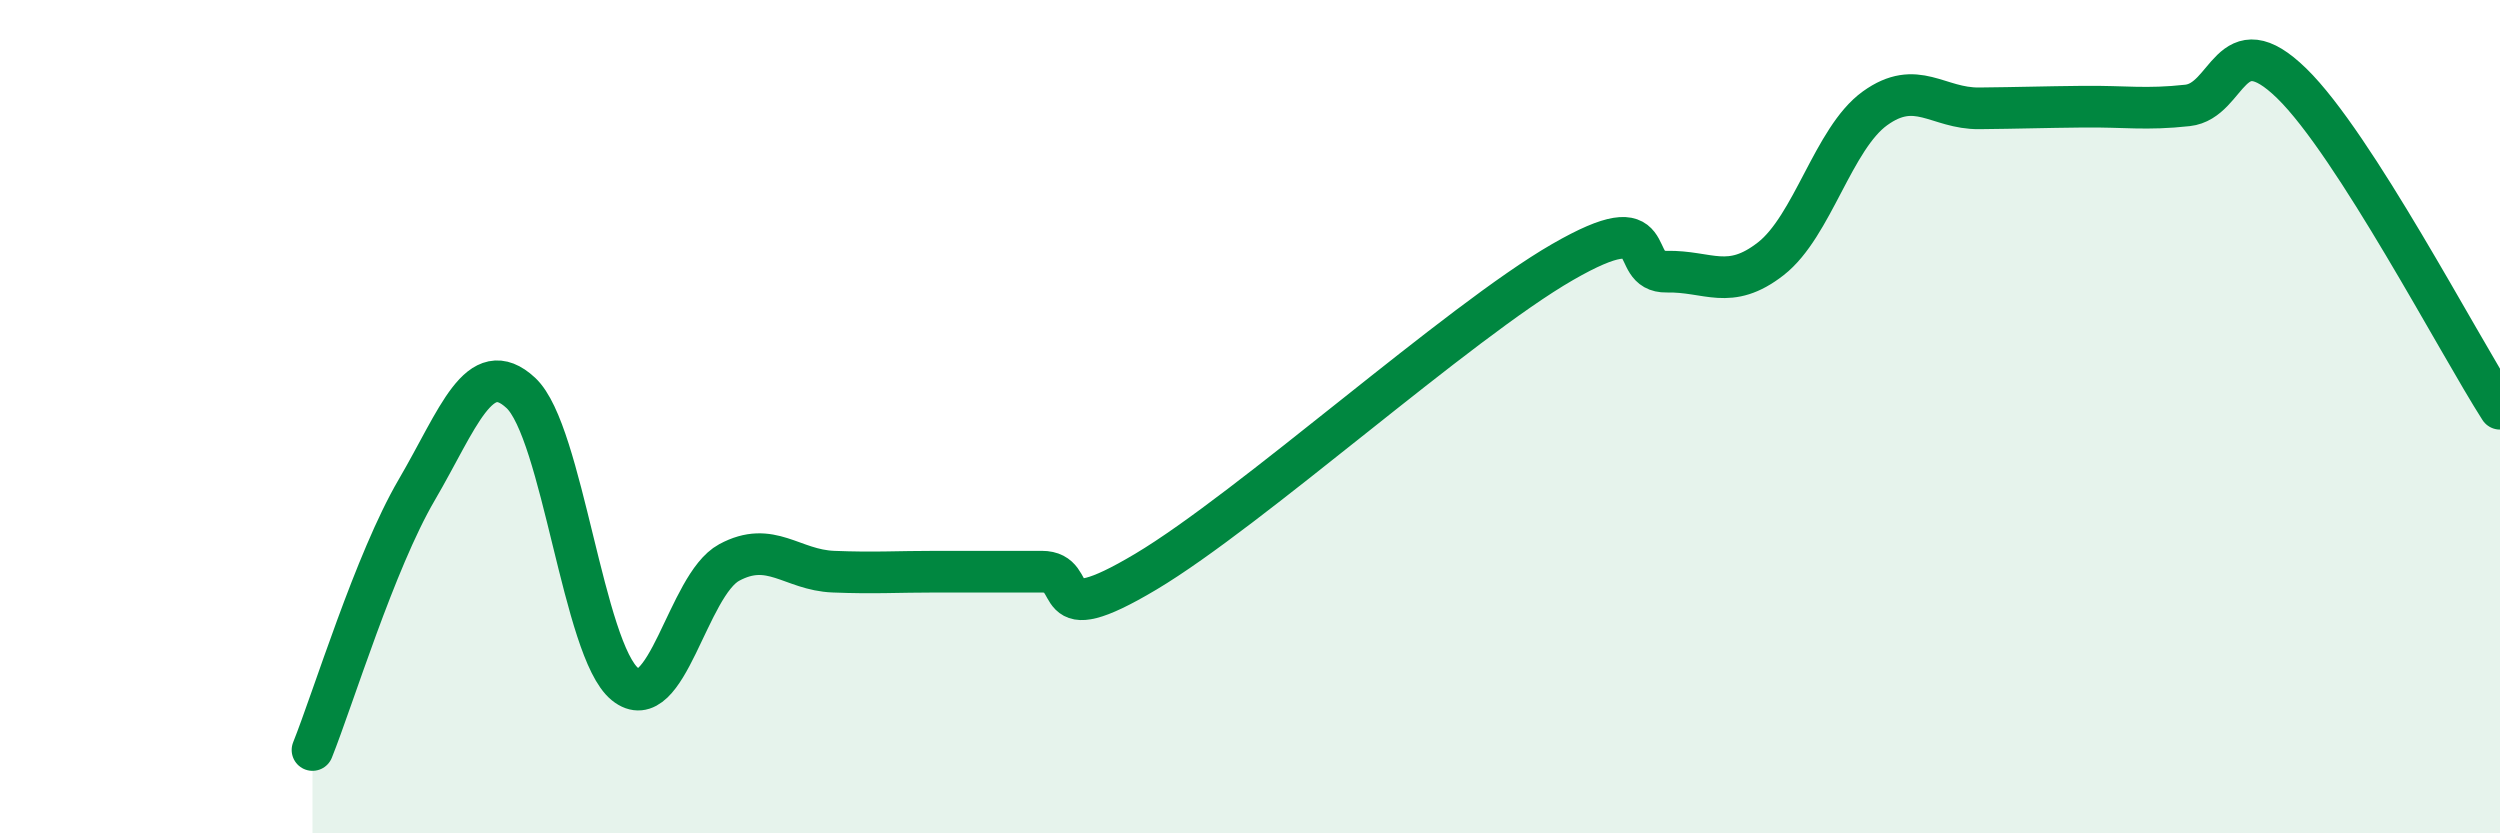 
    <svg width="60" height="20" viewBox="0 0 60 20" xmlns="http://www.w3.org/2000/svg">
      <path
        d="M 7.5,18 C 8,16.75 9,13.47 10,11.76 C 11,10.05 11.5,8.5 12.5,9.43 C 13.5,10.36 14,15.61 15,16.42 C 16,17.23 16.5,14.04 17.5,13.5 C 18.5,12.96 19,13.68 20,13.72 C 21,13.76 21.5,13.72 22.5,13.72 C 23.5,13.72 24,13.72 25,13.72 C 26,13.72 25,15.21 27.5,13.72 C 30,12.23 35,7.73 37.5,6.29 C 40,4.85 39,6.54 40,6.52 C 41,6.5 41.5,6.99 42.5,6.21 C 43.5,5.43 44,3.32 45,2.6 C 46,1.88 46.5,2.61 47.5,2.6 C 48.5,2.59 49,2.57 50,2.56 C 51,2.55 51.5,2.64 52.5,2.53 C 53.5,2.42 53.5,0.54 55,2 C 56.5,3.46 59,8.25 60,9.81L60 20L7.5 20Z"
        fill="#008740"
        opacity="0.1"
        stroke-linecap="round"
        stroke-linejoin="round"
      />
      <path
        d="M 7.5,18 C 8,16.75 9,13.47 10,11.76 C 11,10.05 11.5,8.5 12.5,9.43 C 13.5,10.36 14,15.61 15,16.42 C 16,17.23 16.5,14.04 17.5,13.5 C 18.5,12.96 19,13.68 20,13.72 C 21,13.76 21.5,13.72 22.5,13.72 C 23.5,13.72 24,13.72 25,13.72 C 26,13.72 25,15.21 27.5,13.72 C 30,12.23 35,7.73 37.5,6.29 C 40,4.85 39,6.54 40,6.52 C 41,6.5 41.5,6.99 42.5,6.21 C 43.5,5.43 44,3.32 45,2.6 C 46,1.88 46.5,2.61 47.5,2.6 C 48.5,2.59 49,2.57 50,2.56 C 51,2.55 51.5,2.64 52.5,2.53 C 53.5,2.42 53.5,0.54 55,2 C 56.5,3.46 59,8.25 60,9.81"
        stroke="#008740"
        stroke-width="1"
        fill="none"
        stroke-linecap="round"
        stroke-linejoin="round"
      />
    </svg>
  